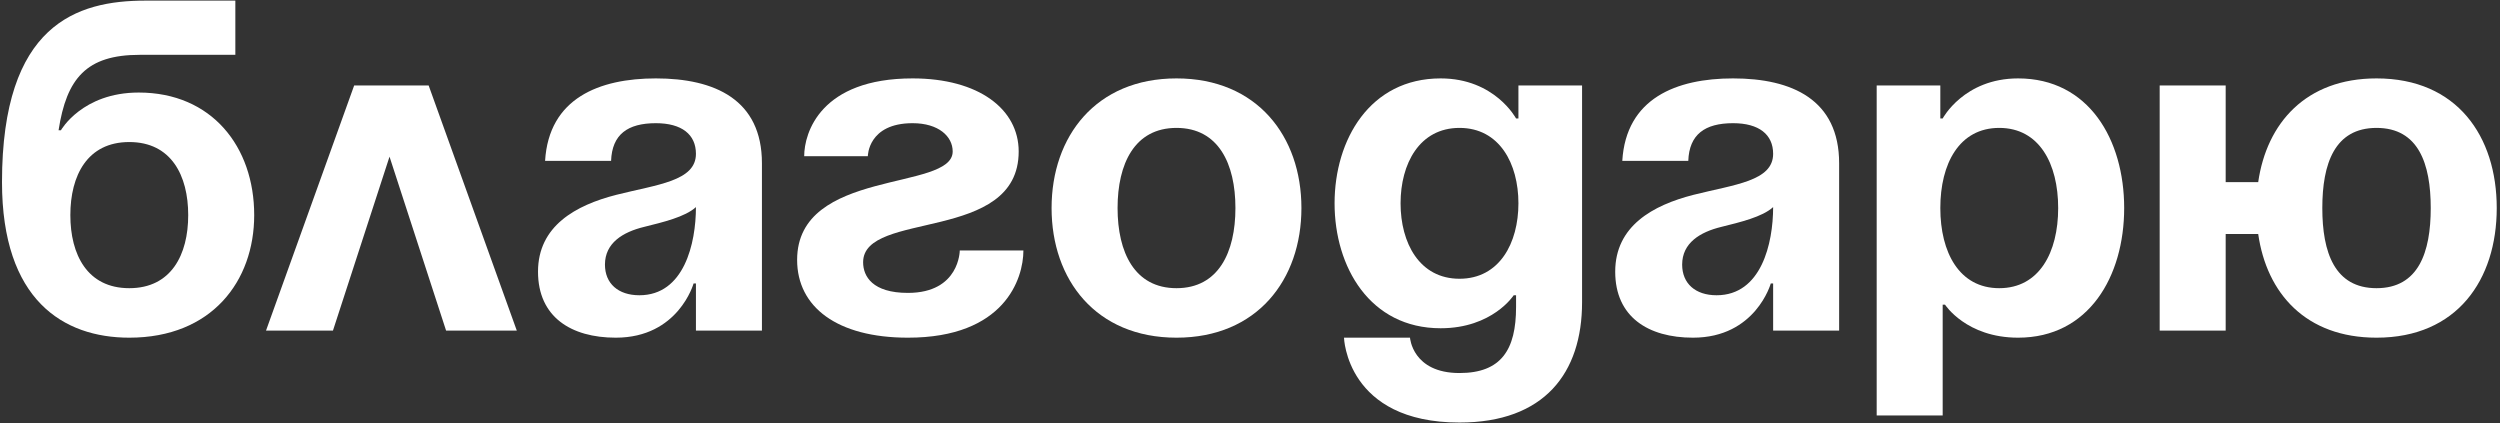 <?xml version="1.0" encoding="UTF-8"?> <svg xmlns="http://www.w3.org/2000/svg" width="673" height="114" viewBox="0 0 673 114" fill="none"><rect x="0" y="0" width="673" height="114" fill="#333333" stroke="none"/> <path d="M18.939 57.908C18.939 68.568 23.508 77.579 34.802 77.579C46.097 77.579 50.666 68.568 50.666 57.908C50.666 47.248 46.097 38.238 34.802 38.238C23.508 38.238 18.939 47.248 18.939 57.908ZM34.802 90.903C17.036 90.903 0.538 80.751 0.538 49.025C0.538 6.512 20.716 0.167 39.117 0.167H63.356V14.761H37.594C23.254 14.761 17.924 21.106 15.767 35.065H16.401C16.401 35.065 22.112 24.913 37.34 24.913C57.011 24.913 68.432 39.507 68.432 57.908C68.432 75.675 57.011 90.903 34.802 90.903Z" fill="white"></path> <path d="M71.61 89L95.341 23.009H115.392L139.123 89H120.087L104.859 42.172L89.63 89H71.61Z" fill="white"></path> <path d="M164.503 43.314H146.736C147.752 26.436 161.33 21.106 176.559 21.106C192.422 21.106 205.113 26.817 205.113 43.949V89H187.346V76.309H186.711C186.711 76.309 182.65 90.903 165.772 90.903C153.716 90.903 144.833 85.32 144.833 73.137C144.833 60.827 154.985 55.243 165.899 52.451C176.94 49.66 187.346 48.771 187.346 41.411C187.346 36.208 183.539 33.162 176.559 33.162C168.945 33.162 164.757 36.208 164.503 43.314ZM187.346 55.751C184.427 58.416 178.463 59.812 173.386 61.081C167.676 62.477 162.853 65.396 162.853 71.233C162.853 76.309 166.407 79.482 172.117 79.482C184.173 79.482 187.346 65.523 187.346 55.751Z" fill="white"></path> <path d="M258.368 67.426H275.5C275.5 75.04 270.424 90.903 244.408 90.903C225.373 90.903 214.586 82.655 214.586 69.964C214.586 45.218 256.464 51.563 256.464 40.776C256.464 36.715 252.657 33.162 245.677 33.162C233.621 33.162 233.621 42.045 233.621 42.045H216.489C216.489 35.7 220.931 21.106 245.677 21.106C263.444 21.106 274.231 29.355 274.231 40.776C274.231 65.523 232.352 56.512 232.352 70.599C232.352 74.406 234.891 78.848 244.408 78.848C258.368 78.848 258.368 67.426 258.368 67.426Z" fill="white"></path> <path d="M300.851 56.005C300.851 67.934 305.42 77.579 316.714 77.579C328.009 77.579 332.577 67.934 332.577 56.005C332.577 44.076 328.009 34.431 316.714 34.431C305.42 34.431 300.851 44.076 300.851 56.005ZM283.085 56.005C283.085 36.715 295.014 21.106 316.714 21.106C338.415 21.106 350.344 36.715 350.344 56.005C350.344 75.294 338.415 90.903 316.714 90.903C295.014 90.903 283.085 75.294 283.085 56.005Z" fill="white"></path> <path d="M425.892 23.009V81.386C425.892 100.421 415.74 113.746 392.897 113.746C362.44 113.746 361.805 90.903 361.805 90.903H379.572C379.572 90.903 380.206 100.421 392.897 100.421C404.191 100.421 408.125 94.076 408.125 82.655V79.482H407.491C407.491 79.482 401.78 88.365 387.821 88.365C368.785 88.365 359.267 71.868 359.267 54.736C359.267 37.603 368.785 21.106 387.821 21.106C402.415 21.106 408.125 31.893 408.125 31.893H408.76V23.009H425.892ZM408.76 54.736C408.76 44.076 403.684 34.431 392.897 34.431C382.11 34.431 377.034 44.076 377.034 54.736C377.034 65.396 382.11 75.04 392.897 75.04C403.684 75.04 408.76 65.396 408.76 54.736Z" fill="white"></path> <path d="M454.485 43.314H436.719C437.734 26.436 451.313 21.106 466.541 21.106C482.404 21.106 495.095 26.817 495.095 43.949V89H477.328V76.309H476.694C476.694 76.309 472.633 90.903 455.754 90.903C443.698 90.903 434.815 85.32 434.815 73.137C434.815 60.827 444.968 55.243 455.881 52.451C466.922 49.66 477.328 48.771 477.328 41.411C477.328 36.208 473.521 33.162 466.541 33.162C458.927 33.162 454.739 36.208 454.485 43.314ZM477.328 55.751C474.409 58.416 468.445 59.812 463.369 61.081C457.658 62.477 452.836 65.396 452.836 71.233C452.836 76.309 456.389 79.482 462.1 79.482C474.156 79.482 477.328 65.523 477.328 55.751Z" fill="white"></path> <path d="M505.203 111.843V23.009H522.335V31.893H522.969C522.969 31.893 528.68 21.106 543.274 21.106C562.31 21.106 571.828 37.603 571.828 56.005C571.828 74.406 562.31 90.903 543.274 90.903C529.315 90.903 523.604 82.02 523.604 82.02H522.969V111.843H505.203ZM522.335 56.005C522.335 67.934 527.411 77.579 538.198 77.579C548.985 77.579 554.061 67.934 554.061 56.005C554.061 44.076 548.985 34.431 538.198 34.431C527.411 34.431 522.335 44.076 522.335 56.005Z" fill="white"></path> <path d="M599.152 23.009V49.025H607.908C610.192 33.162 620.726 21.106 639.761 21.106C661.462 21.106 672.122 36.715 672.122 56.005C672.122 75.294 661.462 90.903 639.761 90.903C620.726 90.903 610.192 78.975 607.908 62.984H599.152V89H581.385V23.009H599.152ZM625.167 56.005C625.167 67.934 628.467 77.579 639.761 77.579C651.056 77.579 654.355 67.934 654.355 56.005C654.355 44.076 651.056 34.431 639.761 34.431C628.467 34.431 625.167 44.076 625.167 56.005Z" fill="white"></path> </svg> 